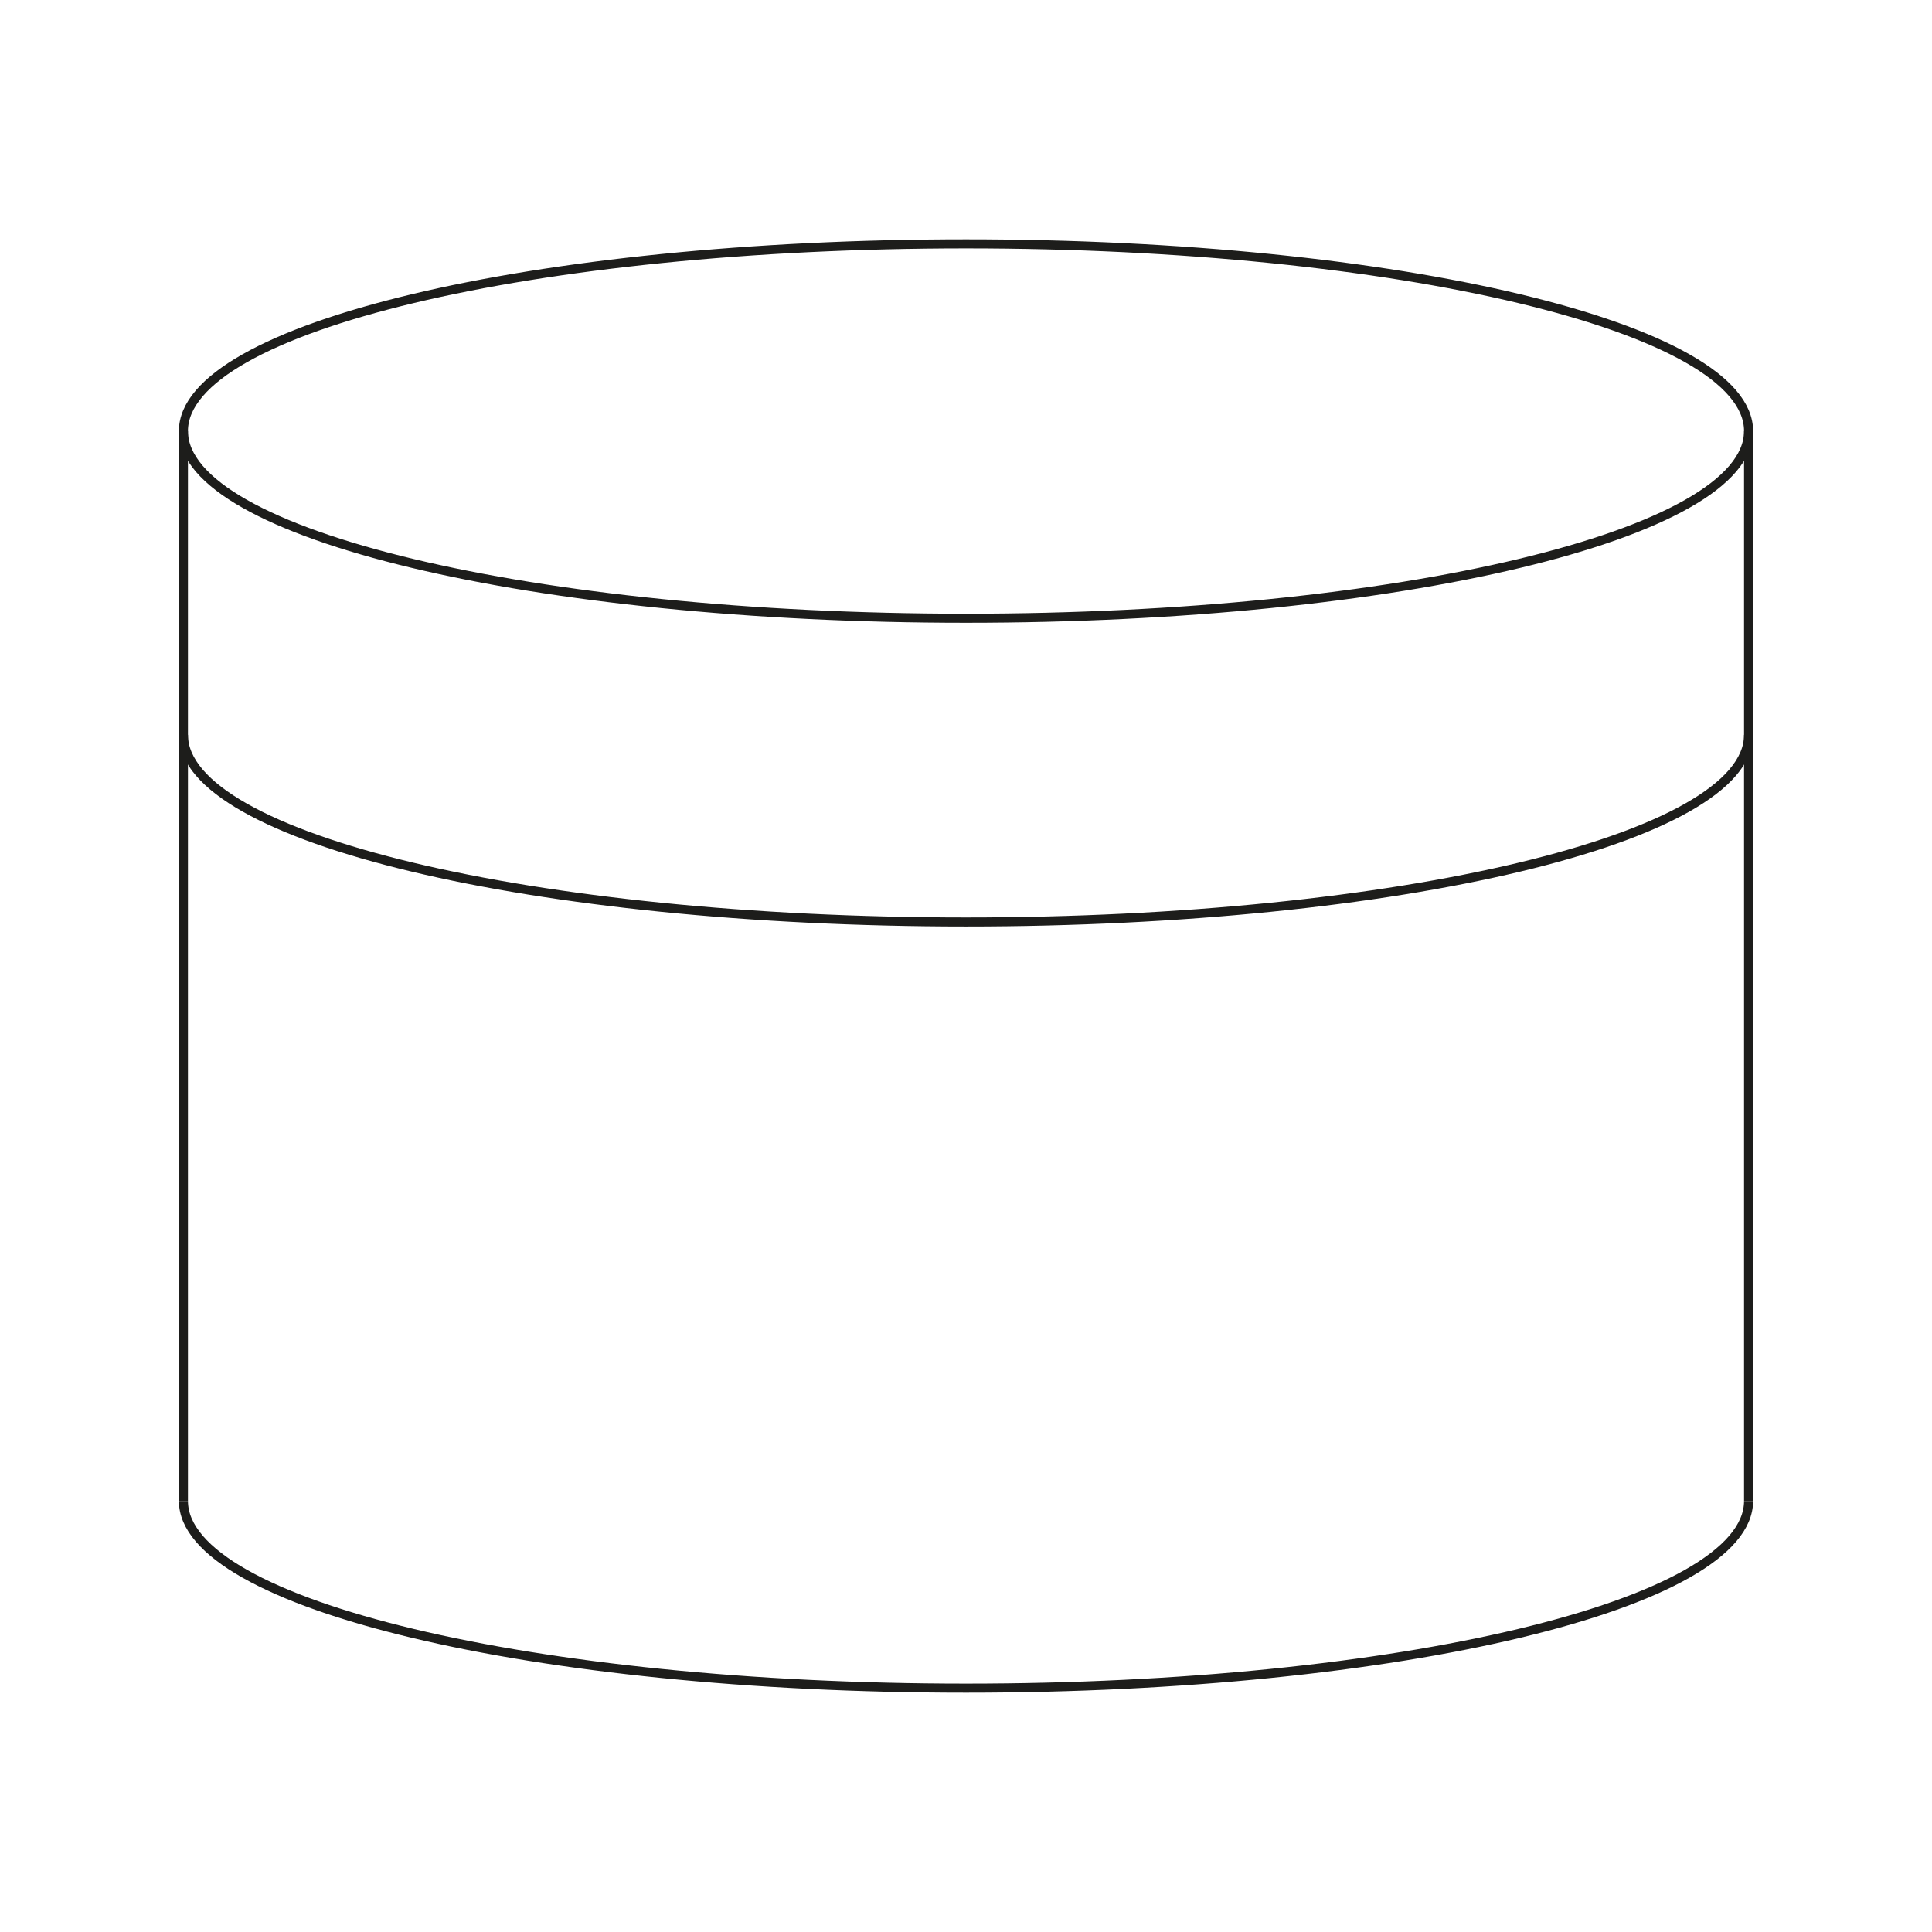 <svg width="32" height="32" viewBox="0 0 32 32" fill="none" xmlns="http://www.w3.org/2000/svg">
<rect width="32" height="32" fill="white"/>
<path d="M16 10.24C23.159 10.24 28.962 8.852 28.962 7.139C28.962 5.427 23.159 4.039 16 4.039C8.841 4.039 3.038 5.427 3.038 7.139C3.038 8.852 8.841 10.24 16 10.24Z" stroke="#1D1D1B" stroke-width="0.15" stroke-miterlimit="10"/>
<path d="M28.962 24.861C28.962 26.573 23.159 27.961 16 27.961C8.841 27.961 3.038 26.573 3.038 24.861" stroke="#1D1D1B" stroke-width="0.15" stroke-miterlimit="10"/>
<path d="M3.038 24.861V7.139" stroke="#1D1D1B" stroke-width="0.15" stroke-miterlimit="10"/>
<path d="M28.962 24.861V7.139" stroke="#1D1D1B" stroke-width="0.15" stroke-miterlimit="10"/>
<path d="M28.962 12.171C28.962 13.883 23.159 15.271 16 15.271C8.841 15.271 3.038 13.884 3.038 12.171" stroke="#1D1D1B" stroke-width="0.15" stroke-miterlimit="10"/>
</svg>
